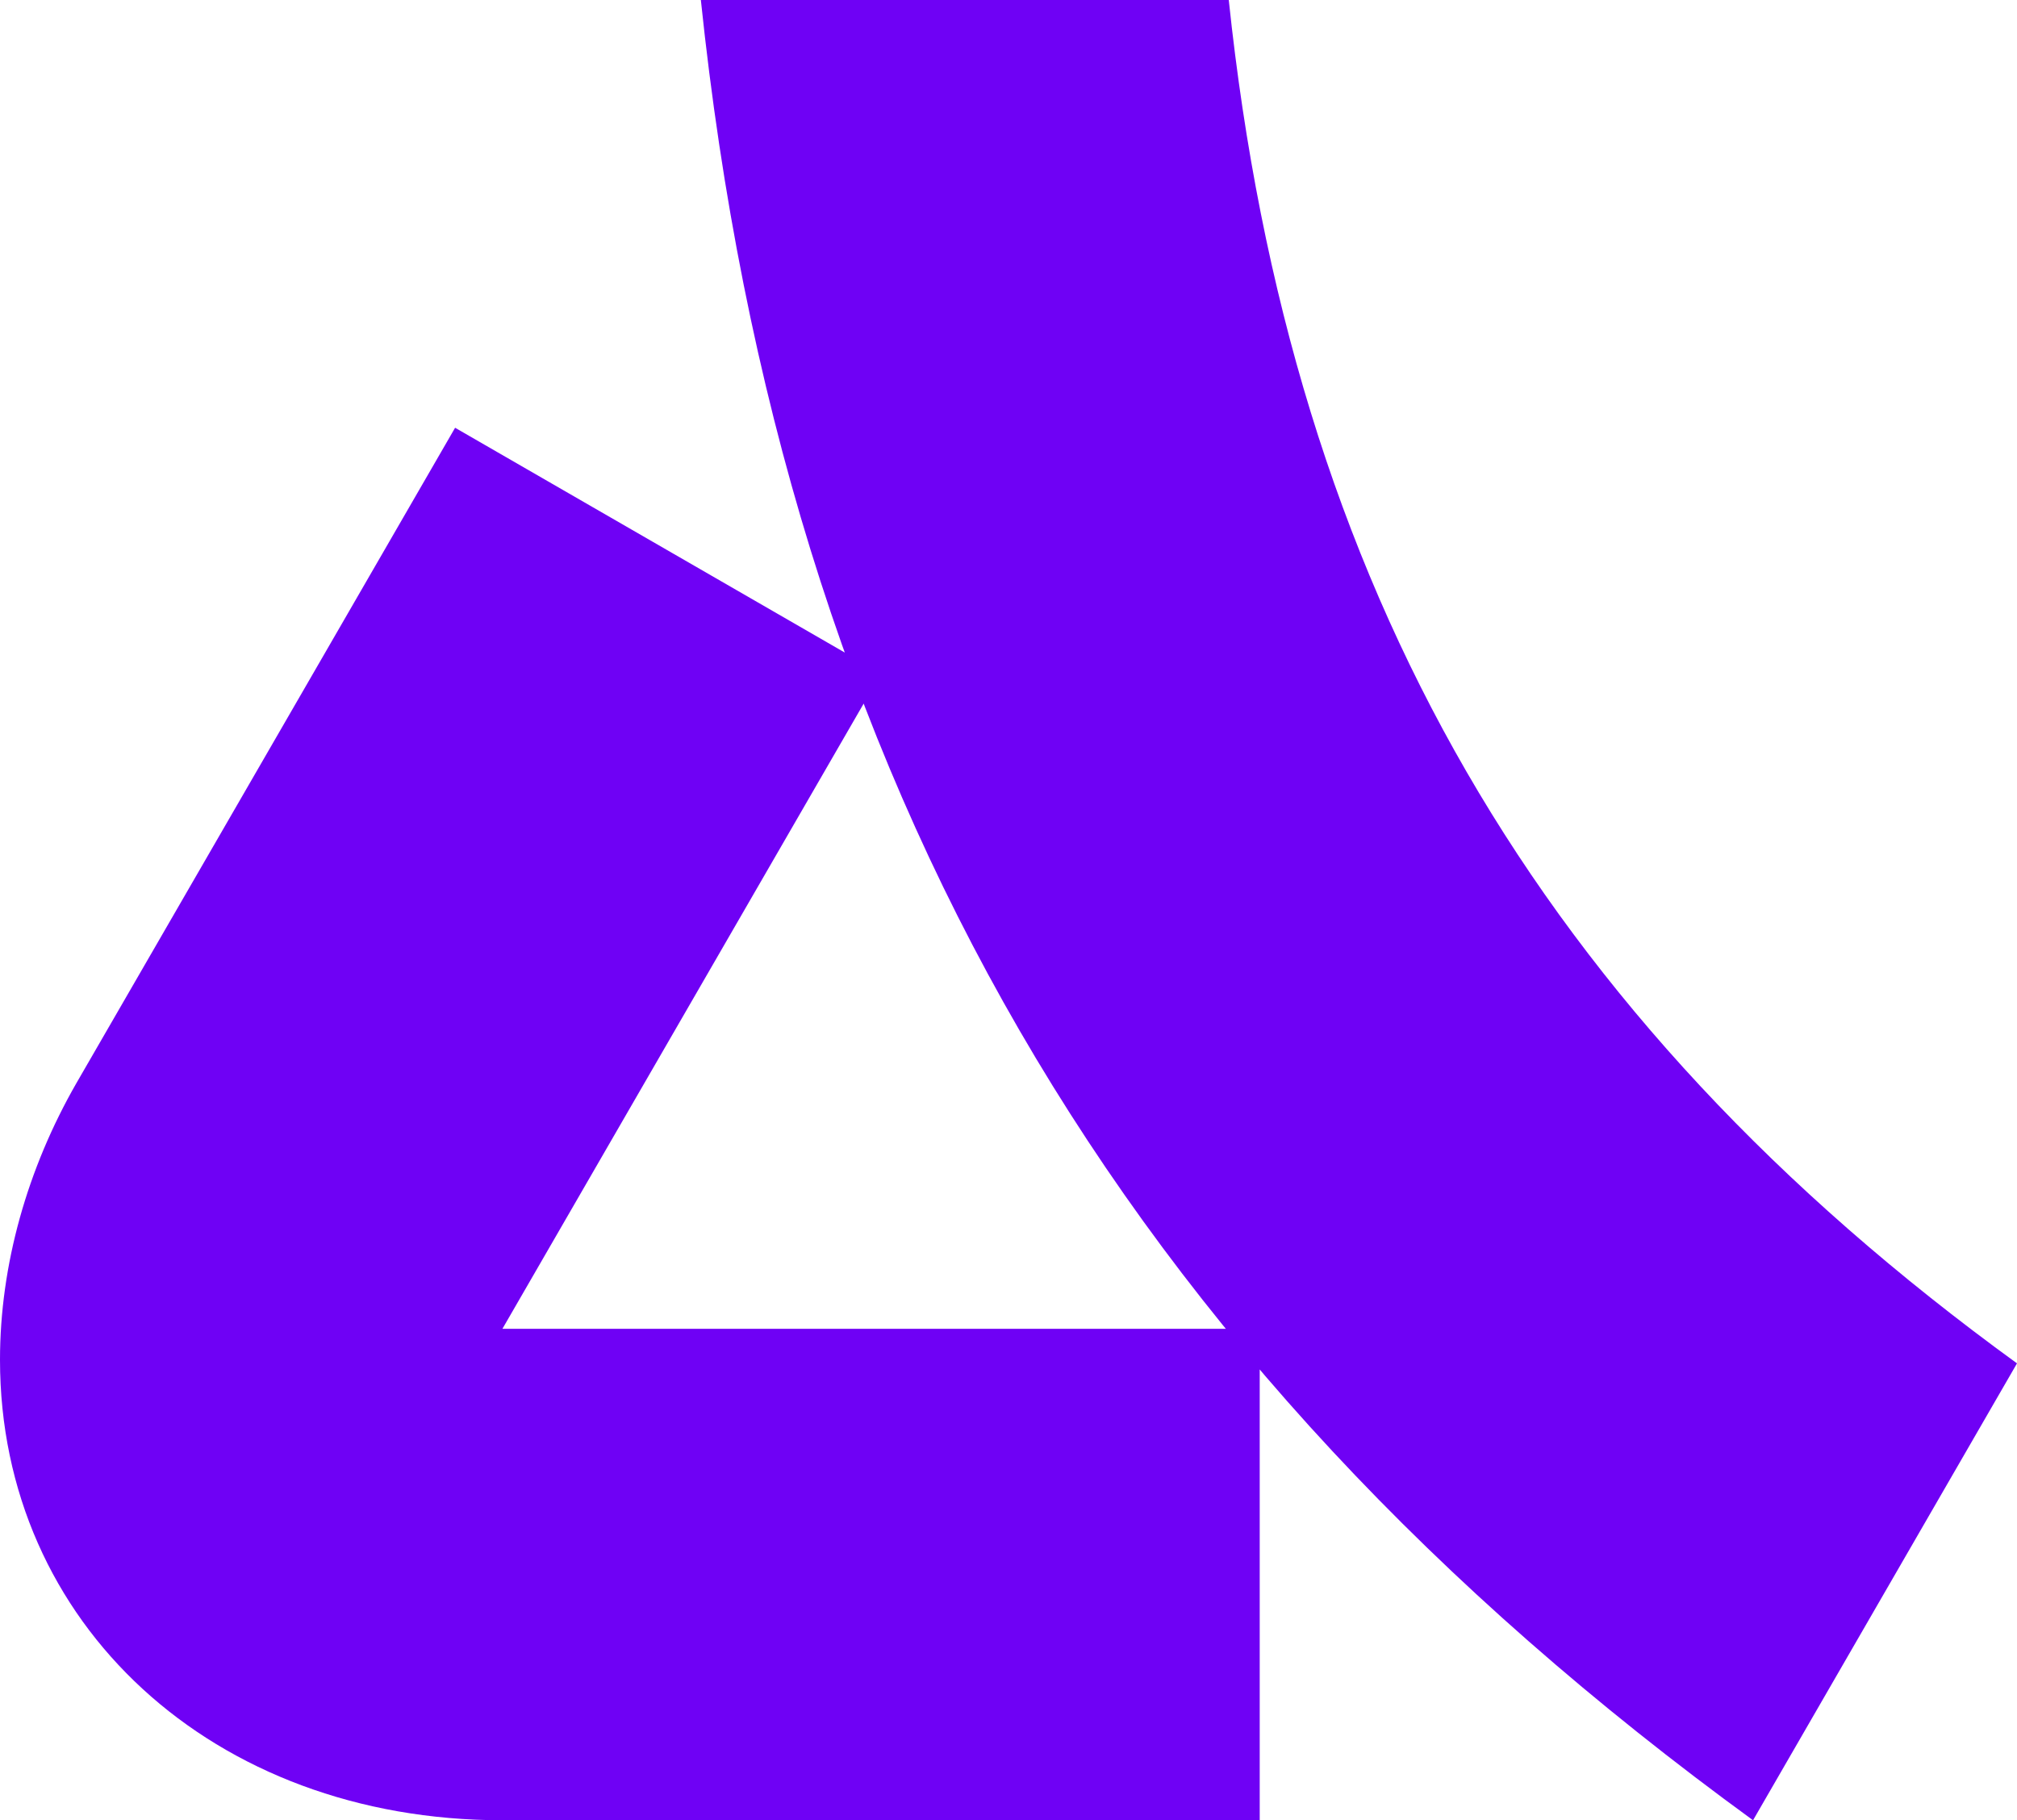 <?xml version="1.0" encoding="UTF-8"?>
<svg id="Layer_1" data-name="Layer 1" xmlns="http://www.w3.org/2000/svg" version="1.1" viewBox="0 0 1108 1000">
  <defs>
    <style>
      .cls-1 {
        fill: #6f01f5;
        stroke-width: 0px;
      }
    </style>
  </defs>
  <path class="cls-1" d="M276,1000h416v-270h-416l208-360-234-135L42,595C15,642,0,695,0,747c0,145,117,253,276,253ZM963,1000l145-251C845,558,709,323,675,0h-290c45,430,229,746,578,1000Z"/>
</svg>